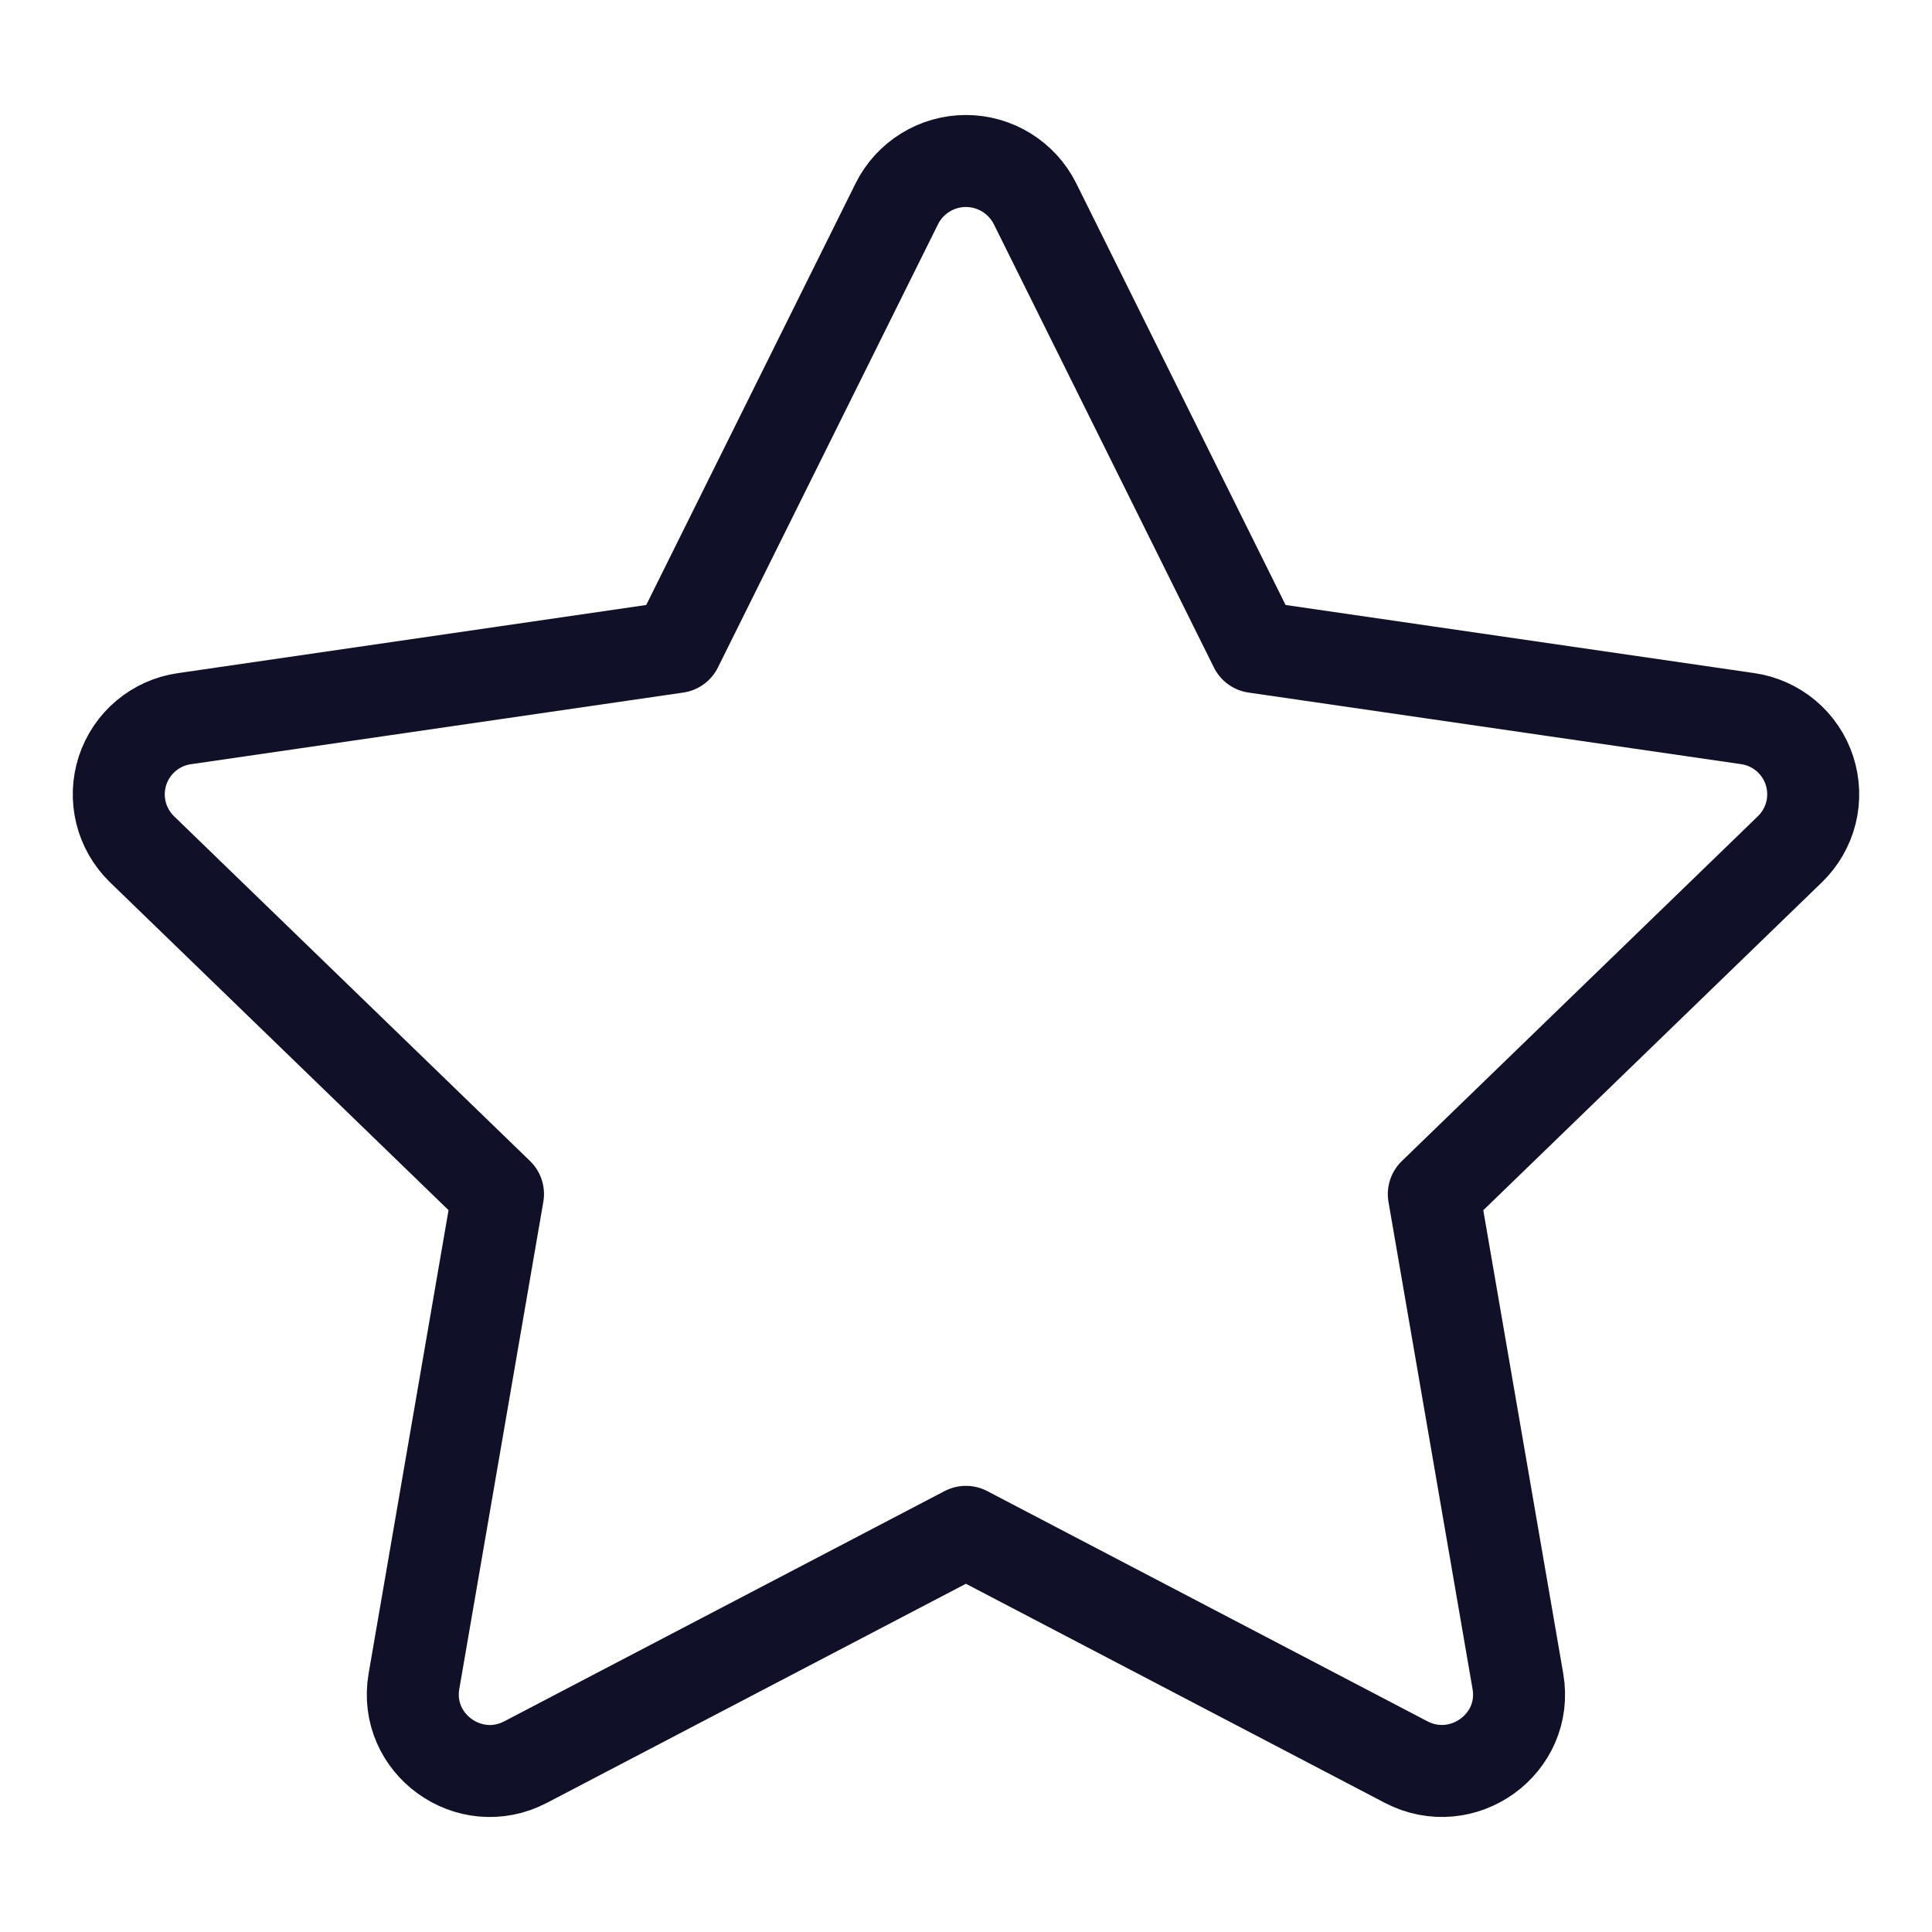 <svg width="42" height="42" viewBox="0 0 42 42" fill="none" xmlns="http://www.w3.org/2000/svg">
<path d="M14.711 14.066L19.497 4.428C19.636 4.149 19.85 3.915 20.116 3.751C20.381 3.587 20.686 3.5 20.998 3.5C21.31 3.5 21.616 3.587 21.881 3.751C22.146 3.915 22.36 4.149 22.5 4.428L27.285 14.066L37.984 15.621C38.293 15.664 38.583 15.792 38.822 15.992C39.061 16.192 39.239 16.455 39.336 16.752C39.432 17.048 39.444 17.365 39.369 17.668C39.293 17.97 39.135 18.245 38.911 18.462L31.17 25.959L32.998 36.551C33.232 37.91 31.795 38.946 30.566 38.305L20.998 33.301L11.428 38.305C10.202 38.948 8.765 37.91 8.999 36.549L10.826 25.957L3.085 18.46C2.863 18.243 2.705 17.968 2.63 17.666C2.556 17.364 2.568 17.048 2.664 16.752C2.761 16.457 2.938 16.194 3.176 15.995C3.415 15.795 3.704 15.666 4.012 15.623L14.711 14.066Z" stroke="#111029" stroke-width="2" stroke-linecap="round" stroke-linejoin="round"/>
</svg>
